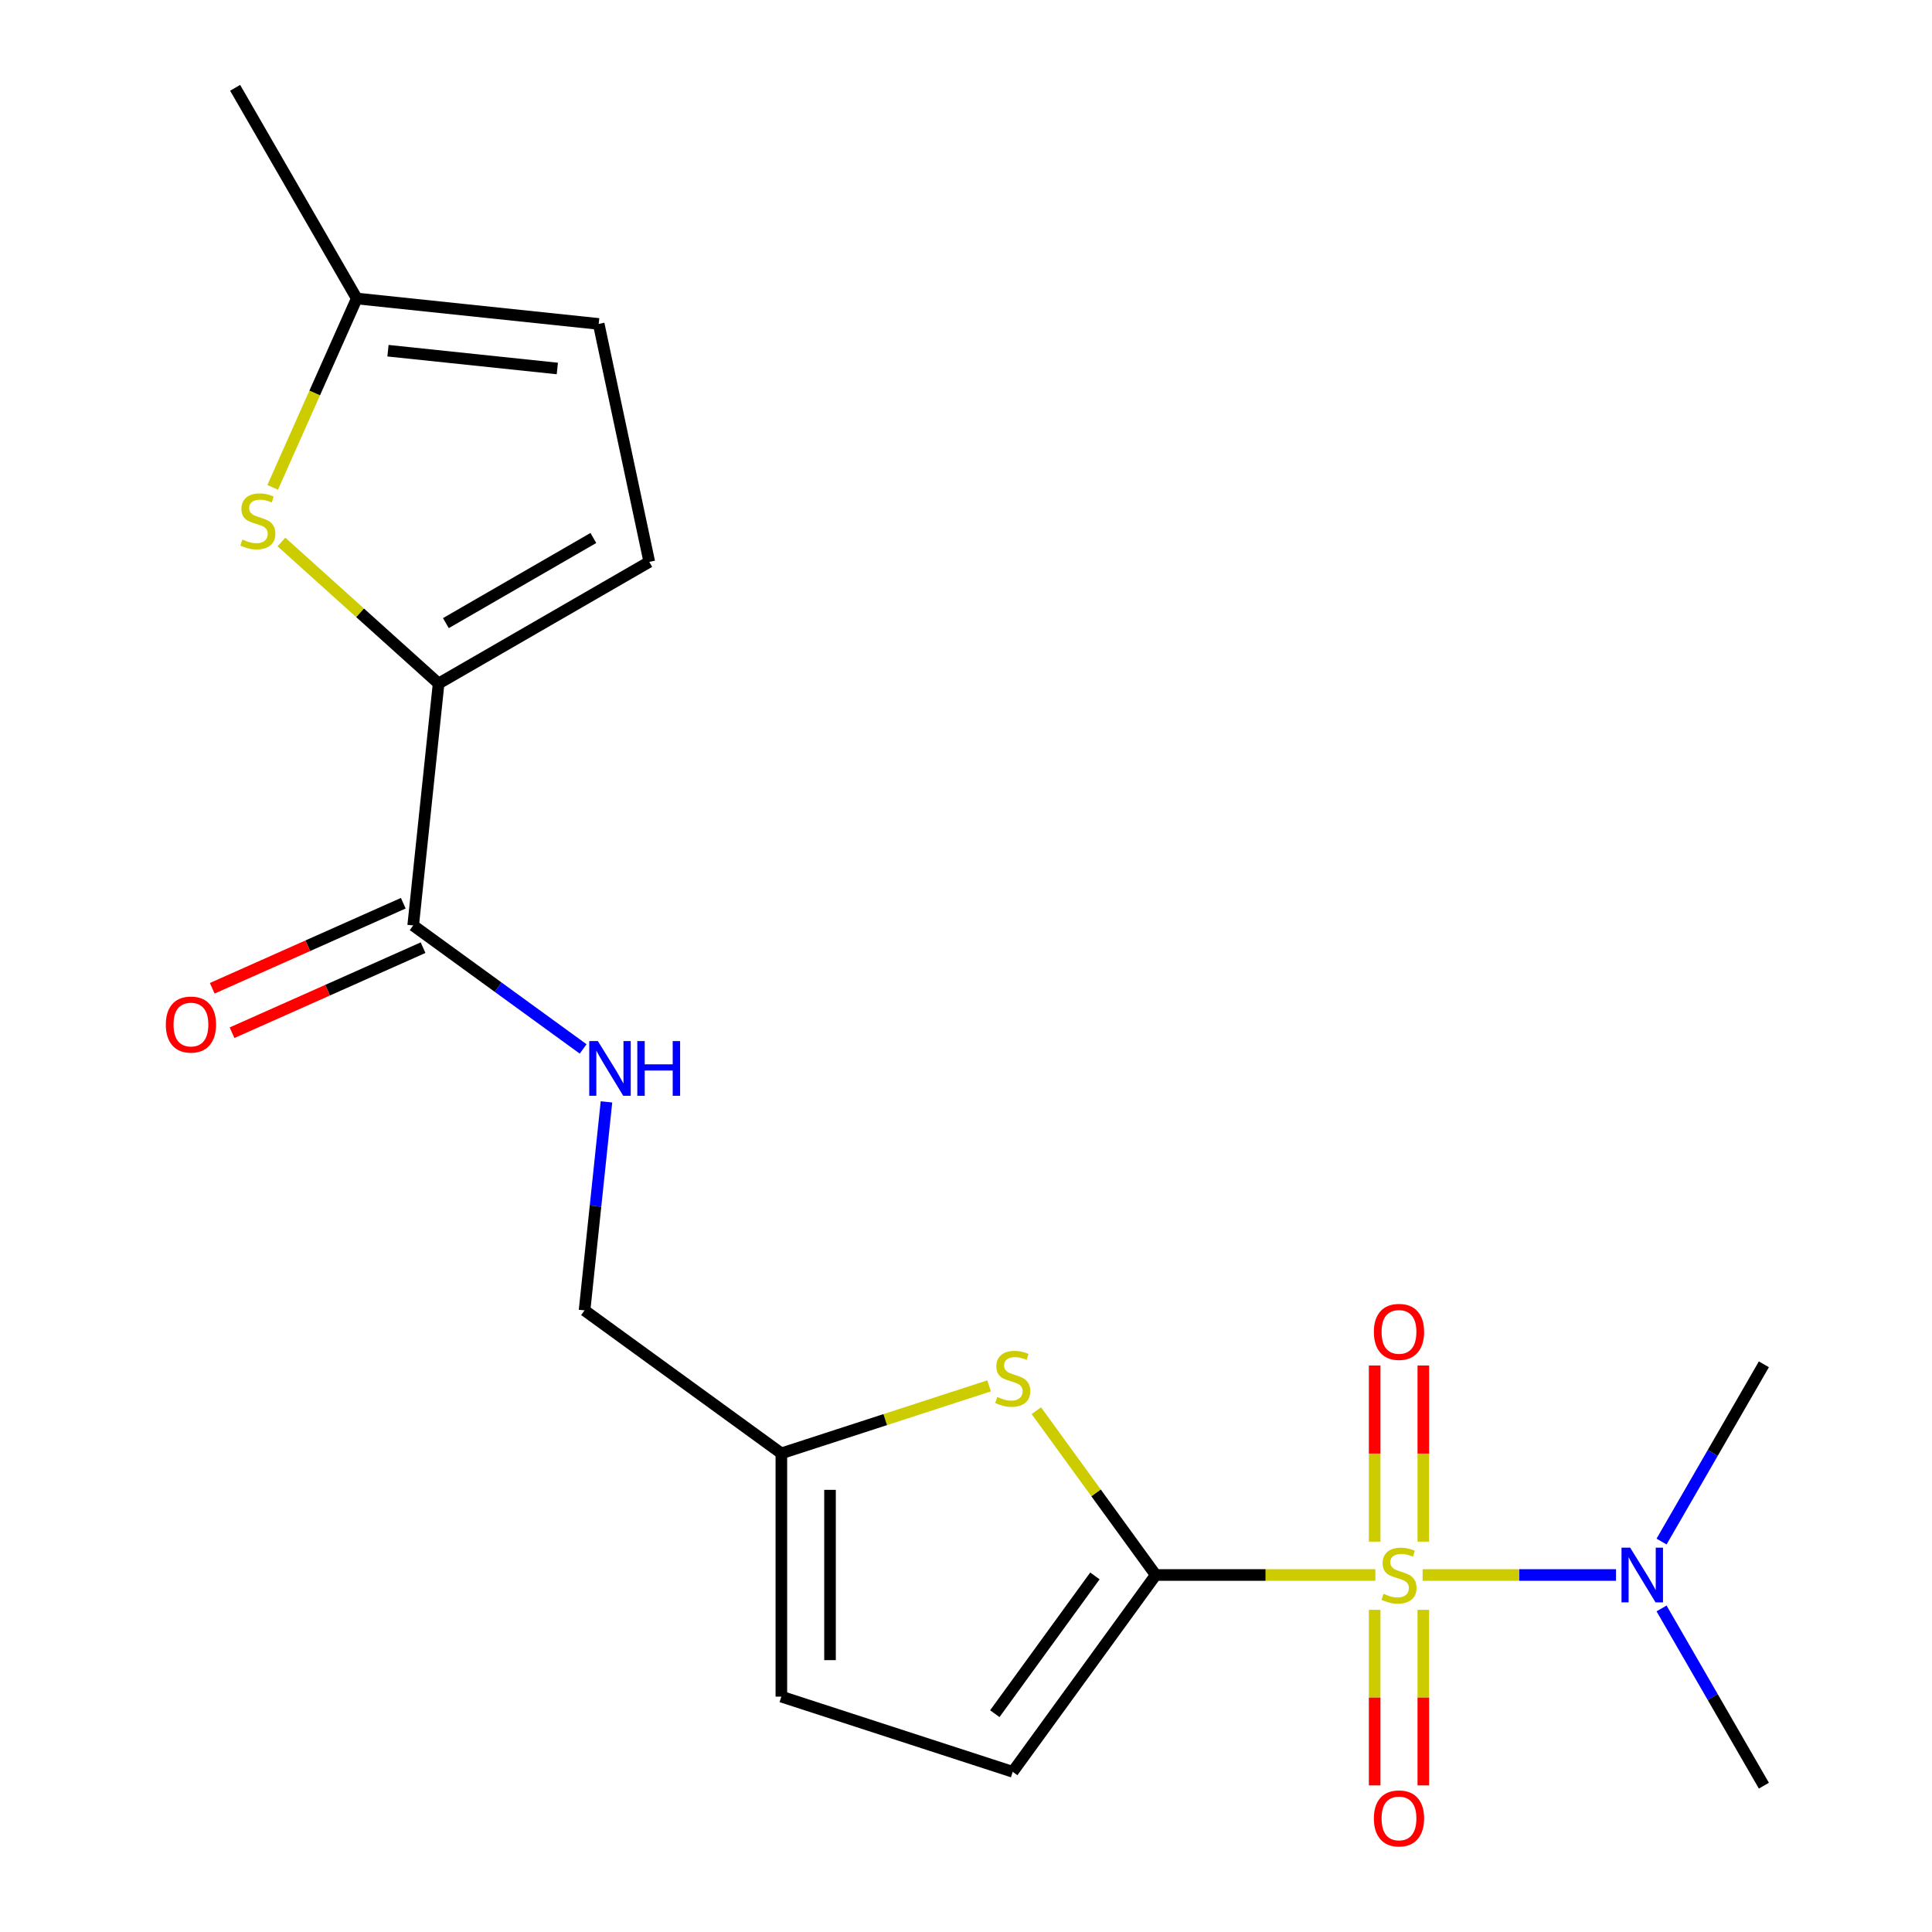 <?xml version='1.0' encoding='iso-8859-1'?>
<svg version='1.1' baseProfile='full'
              xmlns='http://www.w3.org/2000/svg'
                      xmlns:rdkit='http://www.rdkit.org/xml'
                      xmlns:xlink='http://www.w3.org/1999/xlink'
                  xml:space='preserve'
width='1000px' height='1000px' viewBox='0 0 1000 1000'>
<!-- END OF HEADER -->
<rect style='opacity:1.0;fill:#FFFFFF;stroke:none' width='1000' height='1000' x='0' y='0'> </rect>
<path class='bond-0' d='M 711.884,815.215 L 655.041,815.215' style='fill:none;fill-rule:evenodd;stroke:#CCCC00;stroke-width:6px;stroke-linecap:butt;stroke-linejoin:miter;stroke-opacity:1' />
<path class='bond-0' d='M 655.041,815.215 L 598.197,815.215' style='fill:none;fill-rule:evenodd;stroke:#000000;stroke-width:6px;stroke-linecap:butt;stroke-linejoin:miter;stroke-opacity:1' />
<path class='bond-7' d='M 736.34,815.215 L 786.393,815.215' style='fill:none;fill-rule:evenodd;stroke:#CCCC00;stroke-width:6px;stroke-linecap:butt;stroke-linejoin:miter;stroke-opacity:1' />
<path class='bond-7' d='M 786.393,815.215 L 836.446,815.215' style='fill:none;fill-rule:evenodd;stroke:#0000FF;stroke-width:6px;stroke-linecap:butt;stroke-linejoin:miter;stroke-opacity:1' />
<path class='bond-10' d='M 711.521,833.243 L 711.521,878.678' style='fill:none;fill-rule:evenodd;stroke:#CCCC00;stroke-width:6px;stroke-linecap:butt;stroke-linejoin:miter;stroke-opacity:1' />
<path class='bond-10' d='M 711.521,878.678 L 711.521,924.113' style='fill:none;fill-rule:evenodd;stroke:#FF0000;stroke-width:6px;stroke-linecap:butt;stroke-linejoin:miter;stroke-opacity:1' />
<path class='bond-10' d='M 736.704,833.243 L 736.704,878.678' style='fill:none;fill-rule:evenodd;stroke:#CCCC00;stroke-width:6px;stroke-linecap:butt;stroke-linejoin:miter;stroke-opacity:1' />
<path class='bond-10' d='M 736.704,878.678 L 736.704,924.113' style='fill:none;fill-rule:evenodd;stroke:#FF0000;stroke-width:6px;stroke-linecap:butt;stroke-linejoin:miter;stroke-opacity:1' />
<path class='bond-11' d='M 736.704,797.947 L 736.704,752.361' style='fill:none;fill-rule:evenodd;stroke:#CCCC00;stroke-width:6px;stroke-linecap:butt;stroke-linejoin:miter;stroke-opacity:1' />
<path class='bond-11' d='M 736.704,752.361 L 736.704,706.776' style='fill:none;fill-rule:evenodd;stroke:#FF0000;stroke-width:6px;stroke-linecap:butt;stroke-linejoin:miter;stroke-opacity:1' />
<path class='bond-11' d='M 711.521,797.947 L 711.521,752.361' style='fill:none;fill-rule:evenodd;stroke:#CCCC00;stroke-width:6px;stroke-linecap:butt;stroke-linejoin:miter;stroke-opacity:1' />
<path class='bond-11' d='M 711.521,752.361 L 711.521,706.776' style='fill:none;fill-rule:evenodd;stroke:#FF0000;stroke-width:6px;stroke-linecap:butt;stroke-linejoin:miter;stroke-opacity:1' />
<path class='bond-1' d='M 598.197,815.215 L 567.305,772.696' style='fill:none;fill-rule:evenodd;stroke:#000000;stroke-width:6px;stroke-linecap:butt;stroke-linejoin:miter;stroke-opacity:1' />
<path class='bond-1' d='M 567.305,772.696 L 536.414,730.177' style='fill:none;fill-rule:evenodd;stroke:#CCCC00;stroke-width:6px;stroke-linecap:butt;stroke-linejoin:miter;stroke-opacity:1' />
<path class='bond-5' d='M 598.197,815.215 L 524.186,917.082' style='fill:none;fill-rule:evenodd;stroke:#000000;stroke-width:6px;stroke-linecap:butt;stroke-linejoin:miter;stroke-opacity:1' />
<path class='bond-5' d='M 566.722,815.693 L 514.914,887' style='fill:none;fill-rule:evenodd;stroke:#000000;stroke-width:6px;stroke-linecap:butt;stroke-linejoin:miter;stroke-opacity:1' />
<path class='bond-8' d='M 511.958,717.32 L 458.196,734.789' style='fill:none;fill-rule:evenodd;stroke:#CCCC00;stroke-width:6px;stroke-linecap:butt;stroke-linejoin:miter;stroke-opacity:1' />
<path class='bond-8' d='M 458.196,734.789 L 404.433,752.257' style='fill:none;fill-rule:evenodd;stroke:#000000;stroke-width:6px;stroke-linecap:butt;stroke-linejoin:miter;stroke-opacity:1' />
<path class='bond-2' d='M 227.021,353.784 L 213.86,479.009' style='fill:none;fill-rule:evenodd;stroke:#000000;stroke-width:6px;stroke-linecap:butt;stroke-linejoin:miter;stroke-opacity:1' />
<path class='bond-3' d='M 227.021,353.784 L 186.349,317.162' style='fill:none;fill-rule:evenodd;stroke:#000000;stroke-width:6px;stroke-linecap:butt;stroke-linejoin:miter;stroke-opacity:1' />
<path class='bond-3' d='M 186.349,317.162 L 145.676,280.54' style='fill:none;fill-rule:evenodd;stroke:#CCCC00;stroke-width:6px;stroke-linecap:butt;stroke-linejoin:miter;stroke-opacity:1' />
<path class='bond-6' d='M 227.021,353.784 L 336.067,290.826' style='fill:none;fill-rule:evenodd;stroke:#000000;stroke-width:6px;stroke-linecap:butt;stroke-linejoin:miter;stroke-opacity:1' />
<path class='bond-6' d='M 230.787,322.531 L 307.119,278.46' style='fill:none;fill-rule:evenodd;stroke:#000000;stroke-width:6px;stroke-linecap:butt;stroke-linejoin:miter;stroke-opacity:1' />
<path class='bond-9' d='M 141.136,252.262 L 162.899,203.381' style='fill:none;fill-rule:evenodd;stroke:#CCCC00;stroke-width:6px;stroke-linecap:butt;stroke-linejoin:miter;stroke-opacity:1' />
<path class='bond-9' d='M 162.899,203.381 L 184.662,154.5' style='fill:none;fill-rule:evenodd;stroke:#000000;stroke-width:6px;stroke-linecap:butt;stroke-linejoin:miter;stroke-opacity:1' />
<path class='bond-4' d='M 213.86,479.009 L 257.85,510.97' style='fill:none;fill-rule:evenodd;stroke:#000000;stroke-width:6px;stroke-linecap:butt;stroke-linejoin:miter;stroke-opacity:1' />
<path class='bond-4' d='M 257.85,510.97 L 301.839,542.93' style='fill:none;fill-rule:evenodd;stroke:#0000FF;stroke-width:6px;stroke-linecap:butt;stroke-linejoin:miter;stroke-opacity:1' />
<path class='bond-15' d='M 208.738,467.506 L 159.297,489.519' style='fill:none;fill-rule:evenodd;stroke:#000000;stroke-width:6px;stroke-linecap:butt;stroke-linejoin:miter;stroke-opacity:1' />
<path class='bond-15' d='M 159.297,489.519 L 109.857,511.531' style='fill:none;fill-rule:evenodd;stroke:#FF0000;stroke-width:6px;stroke-linecap:butt;stroke-linejoin:miter;stroke-opacity:1' />
<path class='bond-15' d='M 218.981,490.512 L 169.54,512.525' style='fill:none;fill-rule:evenodd;stroke:#000000;stroke-width:6px;stroke-linecap:butt;stroke-linejoin:miter;stroke-opacity:1' />
<path class='bond-15' d='M 169.54,512.525 L 120.1,534.537' style='fill:none;fill-rule:evenodd;stroke:#FF0000;stroke-width:6px;stroke-linecap:butt;stroke-linejoin:miter;stroke-opacity:1' />
<path class='bond-13' d='M 524.186,917.082 L 404.433,878.172' style='fill:none;fill-rule:evenodd;stroke:#000000;stroke-width:6px;stroke-linecap:butt;stroke-linejoin:miter;stroke-opacity:1' />
<path class='bond-14' d='M 336.067,290.826 L 309.888,167.662' style='fill:none;fill-rule:evenodd;stroke:#000000;stroke-width:6px;stroke-linecap:butt;stroke-linejoin:miter;stroke-opacity:1' />
<path class='bond-17' d='M 860.02,797.907 L 886.503,752.038' style='fill:none;fill-rule:evenodd;stroke:#0000FF;stroke-width:6px;stroke-linecap:butt;stroke-linejoin:miter;stroke-opacity:1' />
<path class='bond-17' d='M 886.503,752.038 L 912.985,706.169' style='fill:none;fill-rule:evenodd;stroke:#000000;stroke-width:6px;stroke-linecap:butt;stroke-linejoin:miter;stroke-opacity:1' />
<path class='bond-18' d='M 860.02,832.523 L 886.503,878.392' style='fill:none;fill-rule:evenodd;stroke:#0000FF;stroke-width:6px;stroke-linecap:butt;stroke-linejoin:miter;stroke-opacity:1' />
<path class='bond-18' d='M 886.503,878.392 L 912.985,924.261' style='fill:none;fill-rule:evenodd;stroke:#000000;stroke-width:6px;stroke-linecap:butt;stroke-linejoin:miter;stroke-opacity:1' />
<path class='bond-16' d='M 404.433,752.257 L 302.566,678.246' style='fill:none;fill-rule:evenodd;stroke:#000000;stroke-width:6px;stroke-linecap:butt;stroke-linejoin:miter;stroke-opacity:1' />
<path class='bond-20' d='M 404.433,752.257 L 404.433,878.172' style='fill:none;fill-rule:evenodd;stroke:#000000;stroke-width:6px;stroke-linecap:butt;stroke-linejoin:miter;stroke-opacity:1' />
<path class='bond-20' d='M 429.616,771.144 L 429.616,859.285' style='fill:none;fill-rule:evenodd;stroke:#000000;stroke-width:6px;stroke-linecap:butt;stroke-linejoin:miter;stroke-opacity:1' />
<path class='bond-19' d='M 184.662,154.5 L 121.705,45.455' style='fill:none;fill-rule:evenodd;stroke:#000000;stroke-width:6px;stroke-linecap:butt;stroke-linejoin:miter;stroke-opacity:1' />
<path class='bond-21' d='M 184.662,154.5 L 309.888,167.662' style='fill:none;fill-rule:evenodd;stroke:#000000;stroke-width:6px;stroke-linecap:butt;stroke-linejoin:miter;stroke-opacity:1' />
<path class='bond-21' d='M 200.814,181.52 L 288.472,190.733' style='fill:none;fill-rule:evenodd;stroke:#000000;stroke-width:6px;stroke-linecap:butt;stroke-linejoin:miter;stroke-opacity:1' />
<path class='bond-12' d='M 313.908,570.328 L 308.237,624.287' style='fill:none;fill-rule:evenodd;stroke:#0000FF;stroke-width:6px;stroke-linecap:butt;stroke-linejoin:miter;stroke-opacity:1' />
<path class='bond-12' d='M 308.237,624.287 L 302.566,678.246' style='fill:none;fill-rule:evenodd;stroke:#000000;stroke-width:6px;stroke-linecap:butt;stroke-linejoin:miter;stroke-opacity:1' />
<path  class='atom-0' d='M 716.112 824.935
Q 716.432 825.055, 717.752 825.615
Q 719.072 826.175, 720.512 826.535
Q 721.992 826.855, 723.432 826.855
Q 726.112 826.855, 727.672 825.575
Q 729.232 824.255, 729.232 821.975
Q 729.232 820.415, 728.432 819.455
Q 727.672 818.495, 726.472 817.975
Q 725.272 817.455, 723.272 816.855
Q 720.752 816.095, 719.232 815.375
Q 717.752 814.655, 716.672 813.135
Q 715.632 811.615, 715.632 809.055
Q 715.632 805.495, 718.032 803.295
Q 720.472 801.095, 725.272 801.095
Q 728.552 801.095, 732.272 802.655
L 731.352 805.735
Q 727.952 804.335, 725.392 804.335
Q 722.632 804.335, 721.112 805.495
Q 719.592 806.615, 719.632 808.575
Q 719.632 810.095, 720.392 811.015
Q 721.192 811.935, 722.312 812.455
Q 723.472 812.975, 725.392 813.575
Q 727.952 814.375, 729.472 815.175
Q 730.992 815.975, 732.072 817.615
Q 733.192 819.215, 733.192 821.975
Q 733.192 825.895, 730.552 828.015
Q 727.952 830.095, 723.592 830.095
Q 721.072 830.095, 719.152 829.535
Q 717.272 829.015, 715.032 828.095
L 716.112 824.935
' fill='#CCCC00'/>
<path  class='atom-2' d='M 516.186 723.067
Q 516.506 723.187, 517.826 723.747
Q 519.146 724.307, 520.586 724.667
Q 522.066 724.987, 523.506 724.987
Q 526.186 724.987, 527.746 723.707
Q 529.306 722.387, 529.306 720.107
Q 529.306 718.547, 528.506 717.587
Q 527.746 716.627, 526.546 716.107
Q 525.346 715.587, 523.346 714.987
Q 520.826 714.227, 519.306 713.507
Q 517.826 712.787, 516.746 711.267
Q 515.706 709.747, 515.706 707.187
Q 515.706 703.627, 518.106 701.427
Q 520.546 699.227, 525.346 699.227
Q 528.626 699.227, 532.346 700.787
L 531.426 703.867
Q 528.026 702.467, 525.466 702.467
Q 522.706 702.467, 521.186 703.627
Q 519.666 704.747, 519.706 706.707
Q 519.706 708.227, 520.466 709.147
Q 521.266 710.067, 522.386 710.587
Q 523.546 711.107, 525.466 711.707
Q 528.026 712.507, 529.546 713.307
Q 531.066 714.107, 532.146 715.747
Q 533.266 717.347, 533.266 720.107
Q 533.266 724.027, 530.626 726.147
Q 528.026 728.227, 523.666 728.227
Q 521.146 728.227, 519.226 727.667
Q 517.346 727.147, 515.106 726.227
L 516.186 723.067
' fill='#CCCC00'/>
<path  class='atom-4' d='M 125.448 279.25
Q 125.768 279.37, 127.088 279.93
Q 128.408 280.49, 129.848 280.85
Q 131.328 281.17, 132.768 281.17
Q 135.448 281.17, 137.008 279.89
Q 138.568 278.57, 138.568 276.29
Q 138.568 274.73, 137.768 273.77
Q 137.008 272.81, 135.808 272.29
Q 134.608 271.77, 132.608 271.17
Q 130.088 270.41, 128.568 269.69
Q 127.088 268.97, 126.008 267.45
Q 124.968 265.93, 124.968 263.37
Q 124.968 259.81, 127.368 257.61
Q 129.808 255.41, 134.608 255.41
Q 137.888 255.41, 141.608 256.97
L 140.688 260.05
Q 137.288 258.65, 134.728 258.65
Q 131.968 258.65, 130.448 259.81
Q 128.928 260.93, 128.968 262.89
Q 128.968 264.41, 129.728 265.33
Q 130.528 266.25, 131.648 266.77
Q 132.808 267.29, 134.728 267.89
Q 137.288 268.69, 138.808 269.49
Q 140.328 270.29, 141.408 271.93
Q 142.528 273.53, 142.528 276.29
Q 142.528 280.21, 139.888 282.33
Q 137.288 284.41, 132.928 284.41
Q 130.408 284.41, 128.488 283.85
Q 126.608 283.33, 124.368 282.41
L 125.448 279.25
' fill='#CCCC00'/>
<path  class='atom-8' d='M 843.768 801.055
L 853.048 816.055
Q 853.968 817.535, 855.448 820.215
Q 856.928 822.895, 857.008 823.055
L 857.008 801.055
L 860.768 801.055
L 860.768 829.375
L 856.888 829.375
L 846.928 812.975
Q 845.768 811.055, 844.528 808.855
Q 843.328 806.655, 842.968 805.975
L 842.968 829.375
L 839.288 829.375
L 839.288 801.055
L 843.768 801.055
' fill='#0000FF'/>
<path  class='atom-11' d='M 711.112 941.21
Q 711.112 934.41, 714.472 930.61
Q 717.832 926.81, 724.112 926.81
Q 730.392 926.81, 733.752 930.61
Q 737.112 934.41, 737.112 941.21
Q 737.112 948.09, 733.712 952.01
Q 730.312 955.89, 724.112 955.89
Q 717.872 955.89, 714.472 952.01
Q 711.112 948.13, 711.112 941.21
M 724.112 952.69
Q 728.432 952.69, 730.752 949.81
Q 733.112 946.89, 733.112 941.21
Q 733.112 935.65, 730.752 932.85
Q 728.432 930.01, 724.112 930.01
Q 719.792 930.01, 717.432 932.81
Q 715.112 935.61, 715.112 941.21
Q 715.112 946.93, 717.432 949.81
Q 719.792 952.69, 724.112 952.69
' fill='#FF0000'/>
<path  class='atom-12' d='M 711.112 689.379
Q 711.112 682.579, 714.472 678.779
Q 717.832 674.979, 724.112 674.979
Q 730.392 674.979, 733.752 678.779
Q 737.112 682.579, 737.112 689.379
Q 737.112 696.259, 733.712 700.179
Q 730.312 704.059, 724.112 704.059
Q 717.872 704.059, 714.472 700.179
Q 711.112 696.299, 711.112 689.379
M 724.112 700.859
Q 728.432 700.859, 730.752 697.979
Q 733.112 695.059, 733.112 689.379
Q 733.112 683.819, 730.752 681.019
Q 728.432 678.179, 724.112 678.179
Q 719.792 678.179, 717.432 680.979
Q 715.112 683.779, 715.112 689.379
Q 715.112 695.099, 717.432 697.979
Q 719.792 700.859, 724.112 700.859
' fill='#FF0000'/>
<path  class='atom-13' d='M 309.467 538.86
L 318.747 553.86
Q 319.667 555.34, 321.147 558.02
Q 322.627 560.7, 322.707 560.86
L 322.707 538.86
L 326.467 538.86
L 326.467 567.18
L 322.587 567.18
L 312.627 550.78
Q 311.467 548.86, 310.227 546.66
Q 309.027 544.46, 308.667 543.78
L 308.667 567.18
L 304.987 567.18
L 304.987 538.86
L 309.467 538.86
' fill='#0000FF'/>
<path  class='atom-13' d='M 329.867 538.86
L 333.707 538.86
L 333.707 550.9
L 348.187 550.9
L 348.187 538.86
L 352.027 538.86
L 352.027 567.18
L 348.187 567.18
L 348.187 554.1
L 333.707 554.1
L 333.707 567.18
L 329.867 567.18
L 329.867 538.86
' fill='#0000FF'/>
<path  class='atom-16' d='M 85.83 530.304
Q 85.83 523.504, 89.19 519.704
Q 92.55 515.904, 98.83 515.904
Q 105.11 515.904, 108.47 519.704
Q 111.83 523.504, 111.83 530.304
Q 111.83 537.184, 108.43 541.104
Q 105.03 544.984, 98.83 544.984
Q 92.59 544.984, 89.19 541.104
Q 85.83 537.224, 85.83 530.304
M 98.83 541.784
Q 103.15 541.784, 105.47 538.904
Q 107.83 535.984, 107.83 530.304
Q 107.83 524.744, 105.47 521.944
Q 103.15 519.104, 98.83 519.104
Q 94.51 519.104, 92.15 521.904
Q 89.83 524.704, 89.83 530.304
Q 89.83 536.024, 92.15 538.904
Q 94.51 541.784, 98.83 541.784
' fill='#FF0000'/>
</svg>

